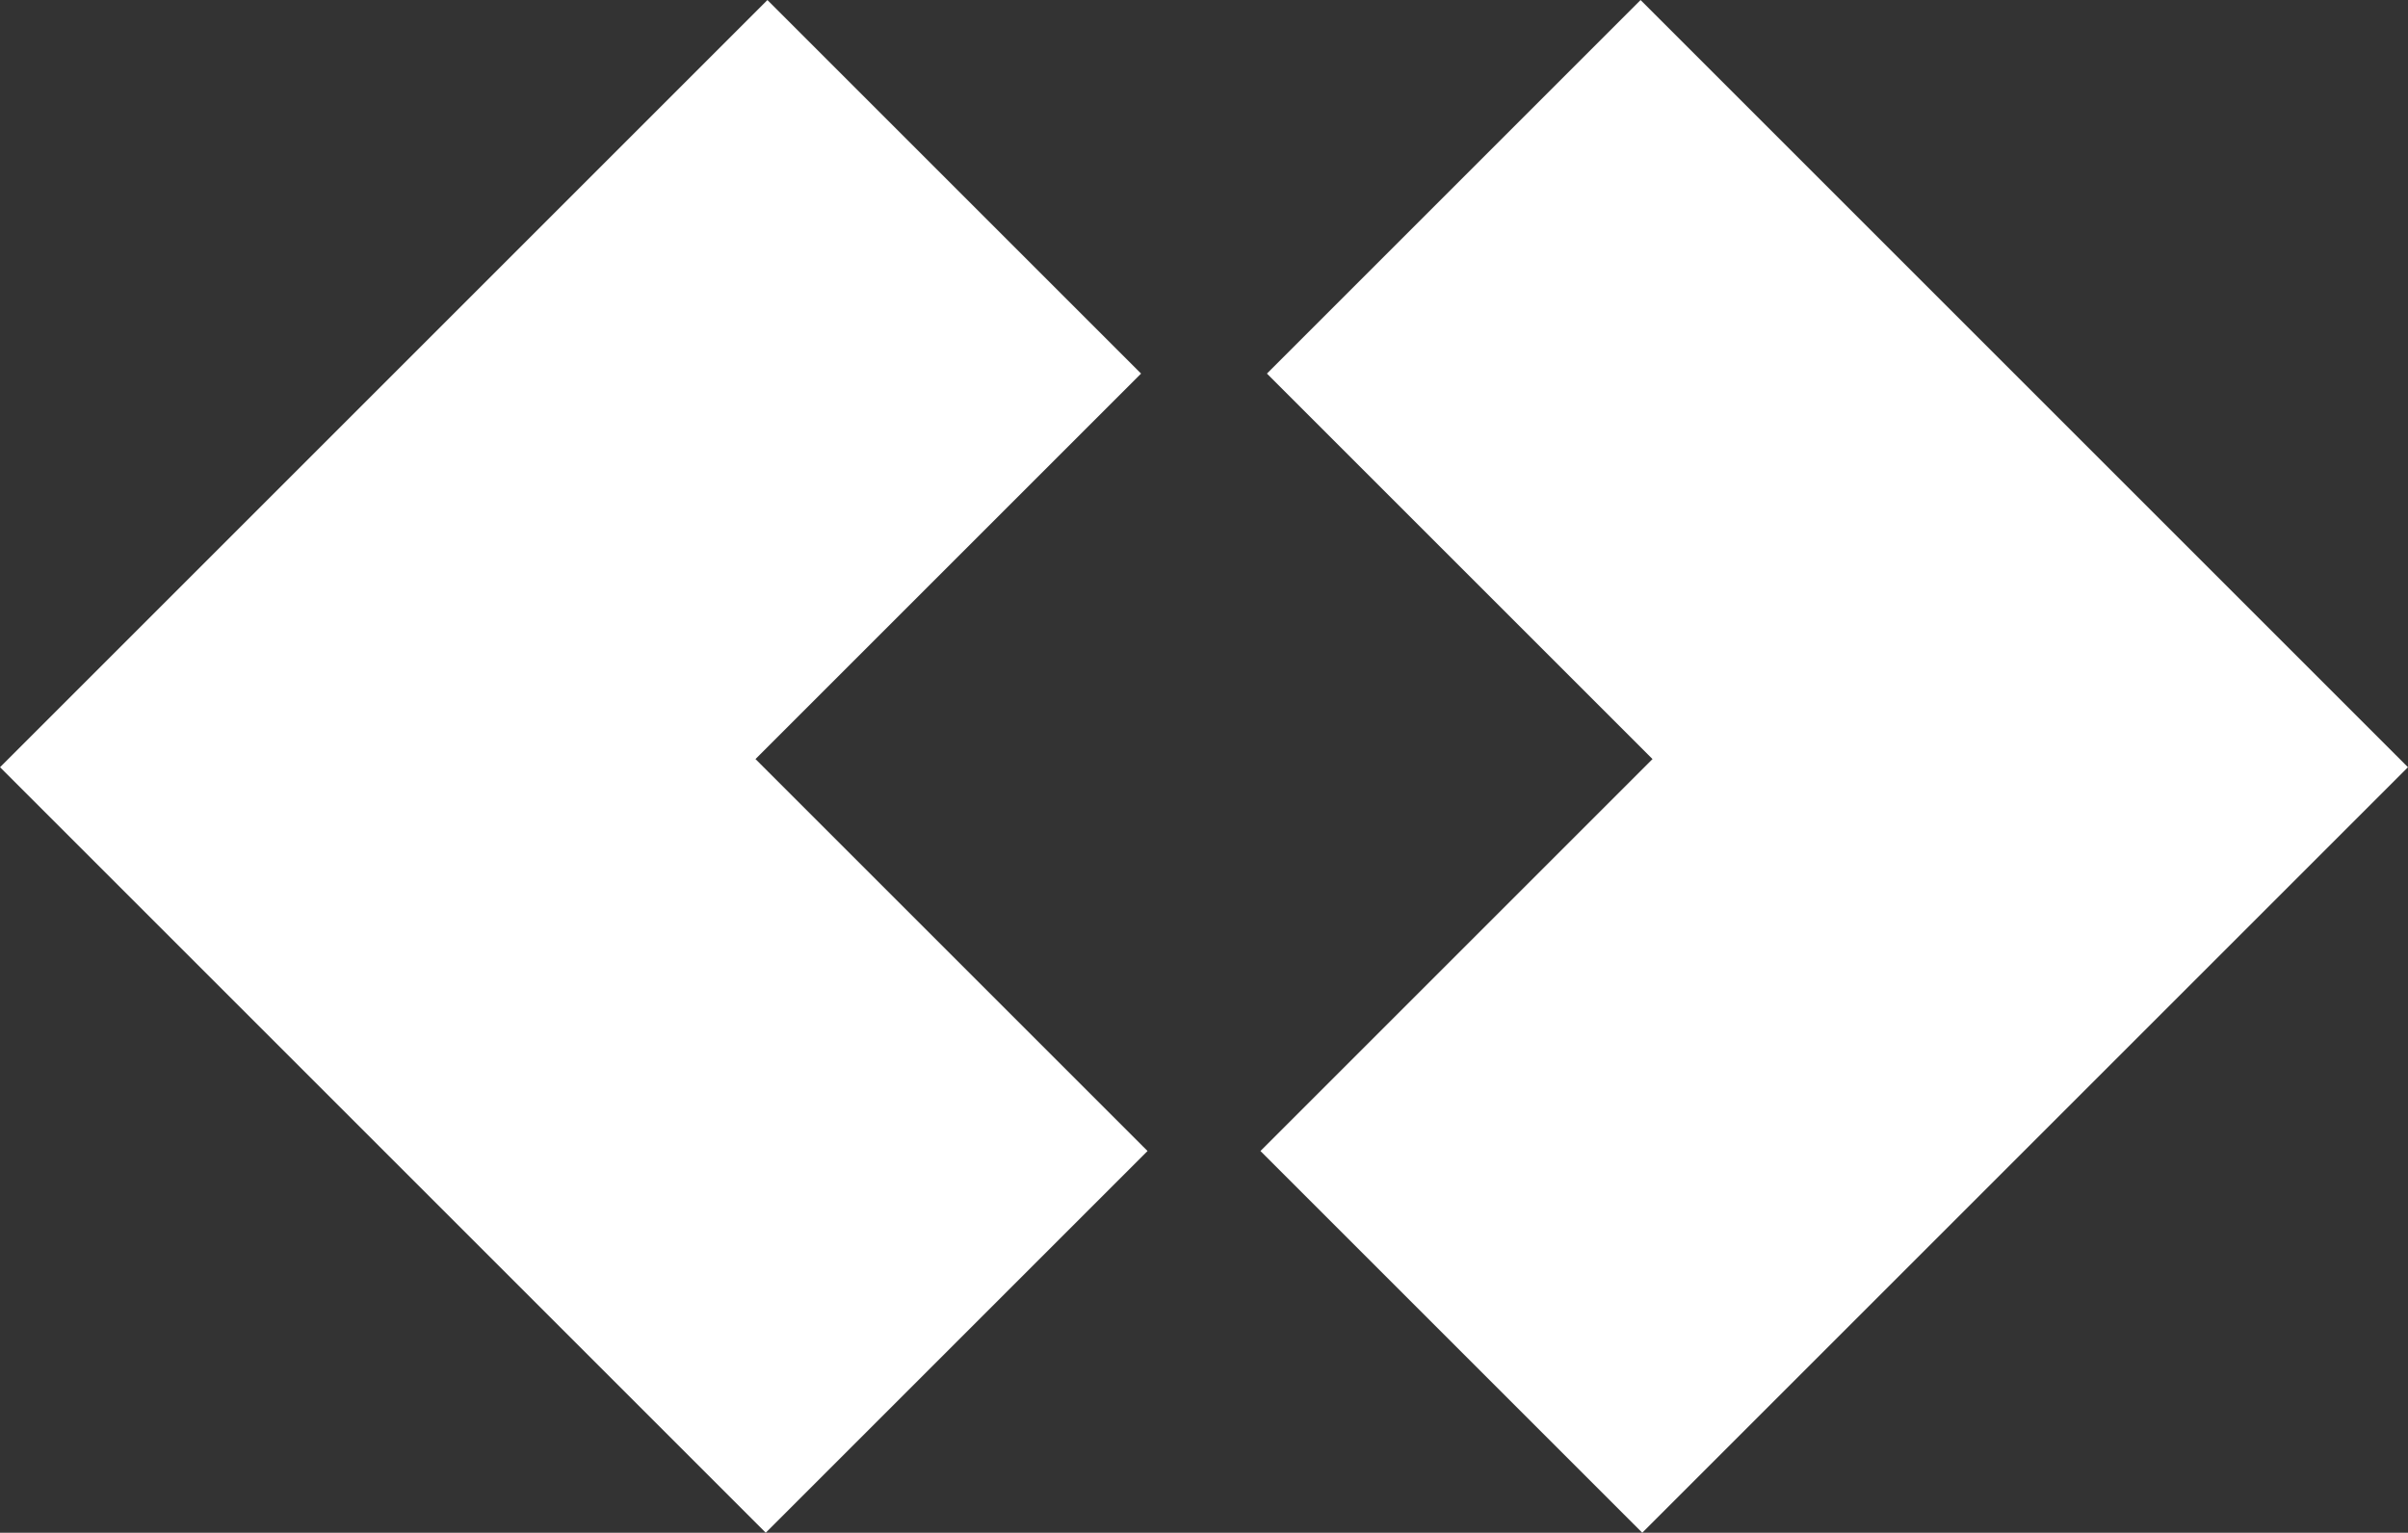 <svg xmlns="http://www.w3.org/2000/svg" id="Layer_1" viewBox="0 0 186.1 118.49"><rect x="0" y="0" width="186.1" height="118.49" fill="#333333" stroke="none"/><defs><style>      .st0 {        fill: #fff;        stroke: #fff;        stroke-miterlimit: 10;      }    </style></defs><polygon class="st0" points="126.79 .71 98.62 28.88 128.42 58.68 98.12 88.98 126.92 117.78 185.39 59.31 126.79 .71"></polygon><polygon class="st0" points="57.68 58.68 87.48 28.88 59.31 .71 .71 59.31 59.18 117.78 87.98 88.98 57.68 58.68"></polygon></svg>
